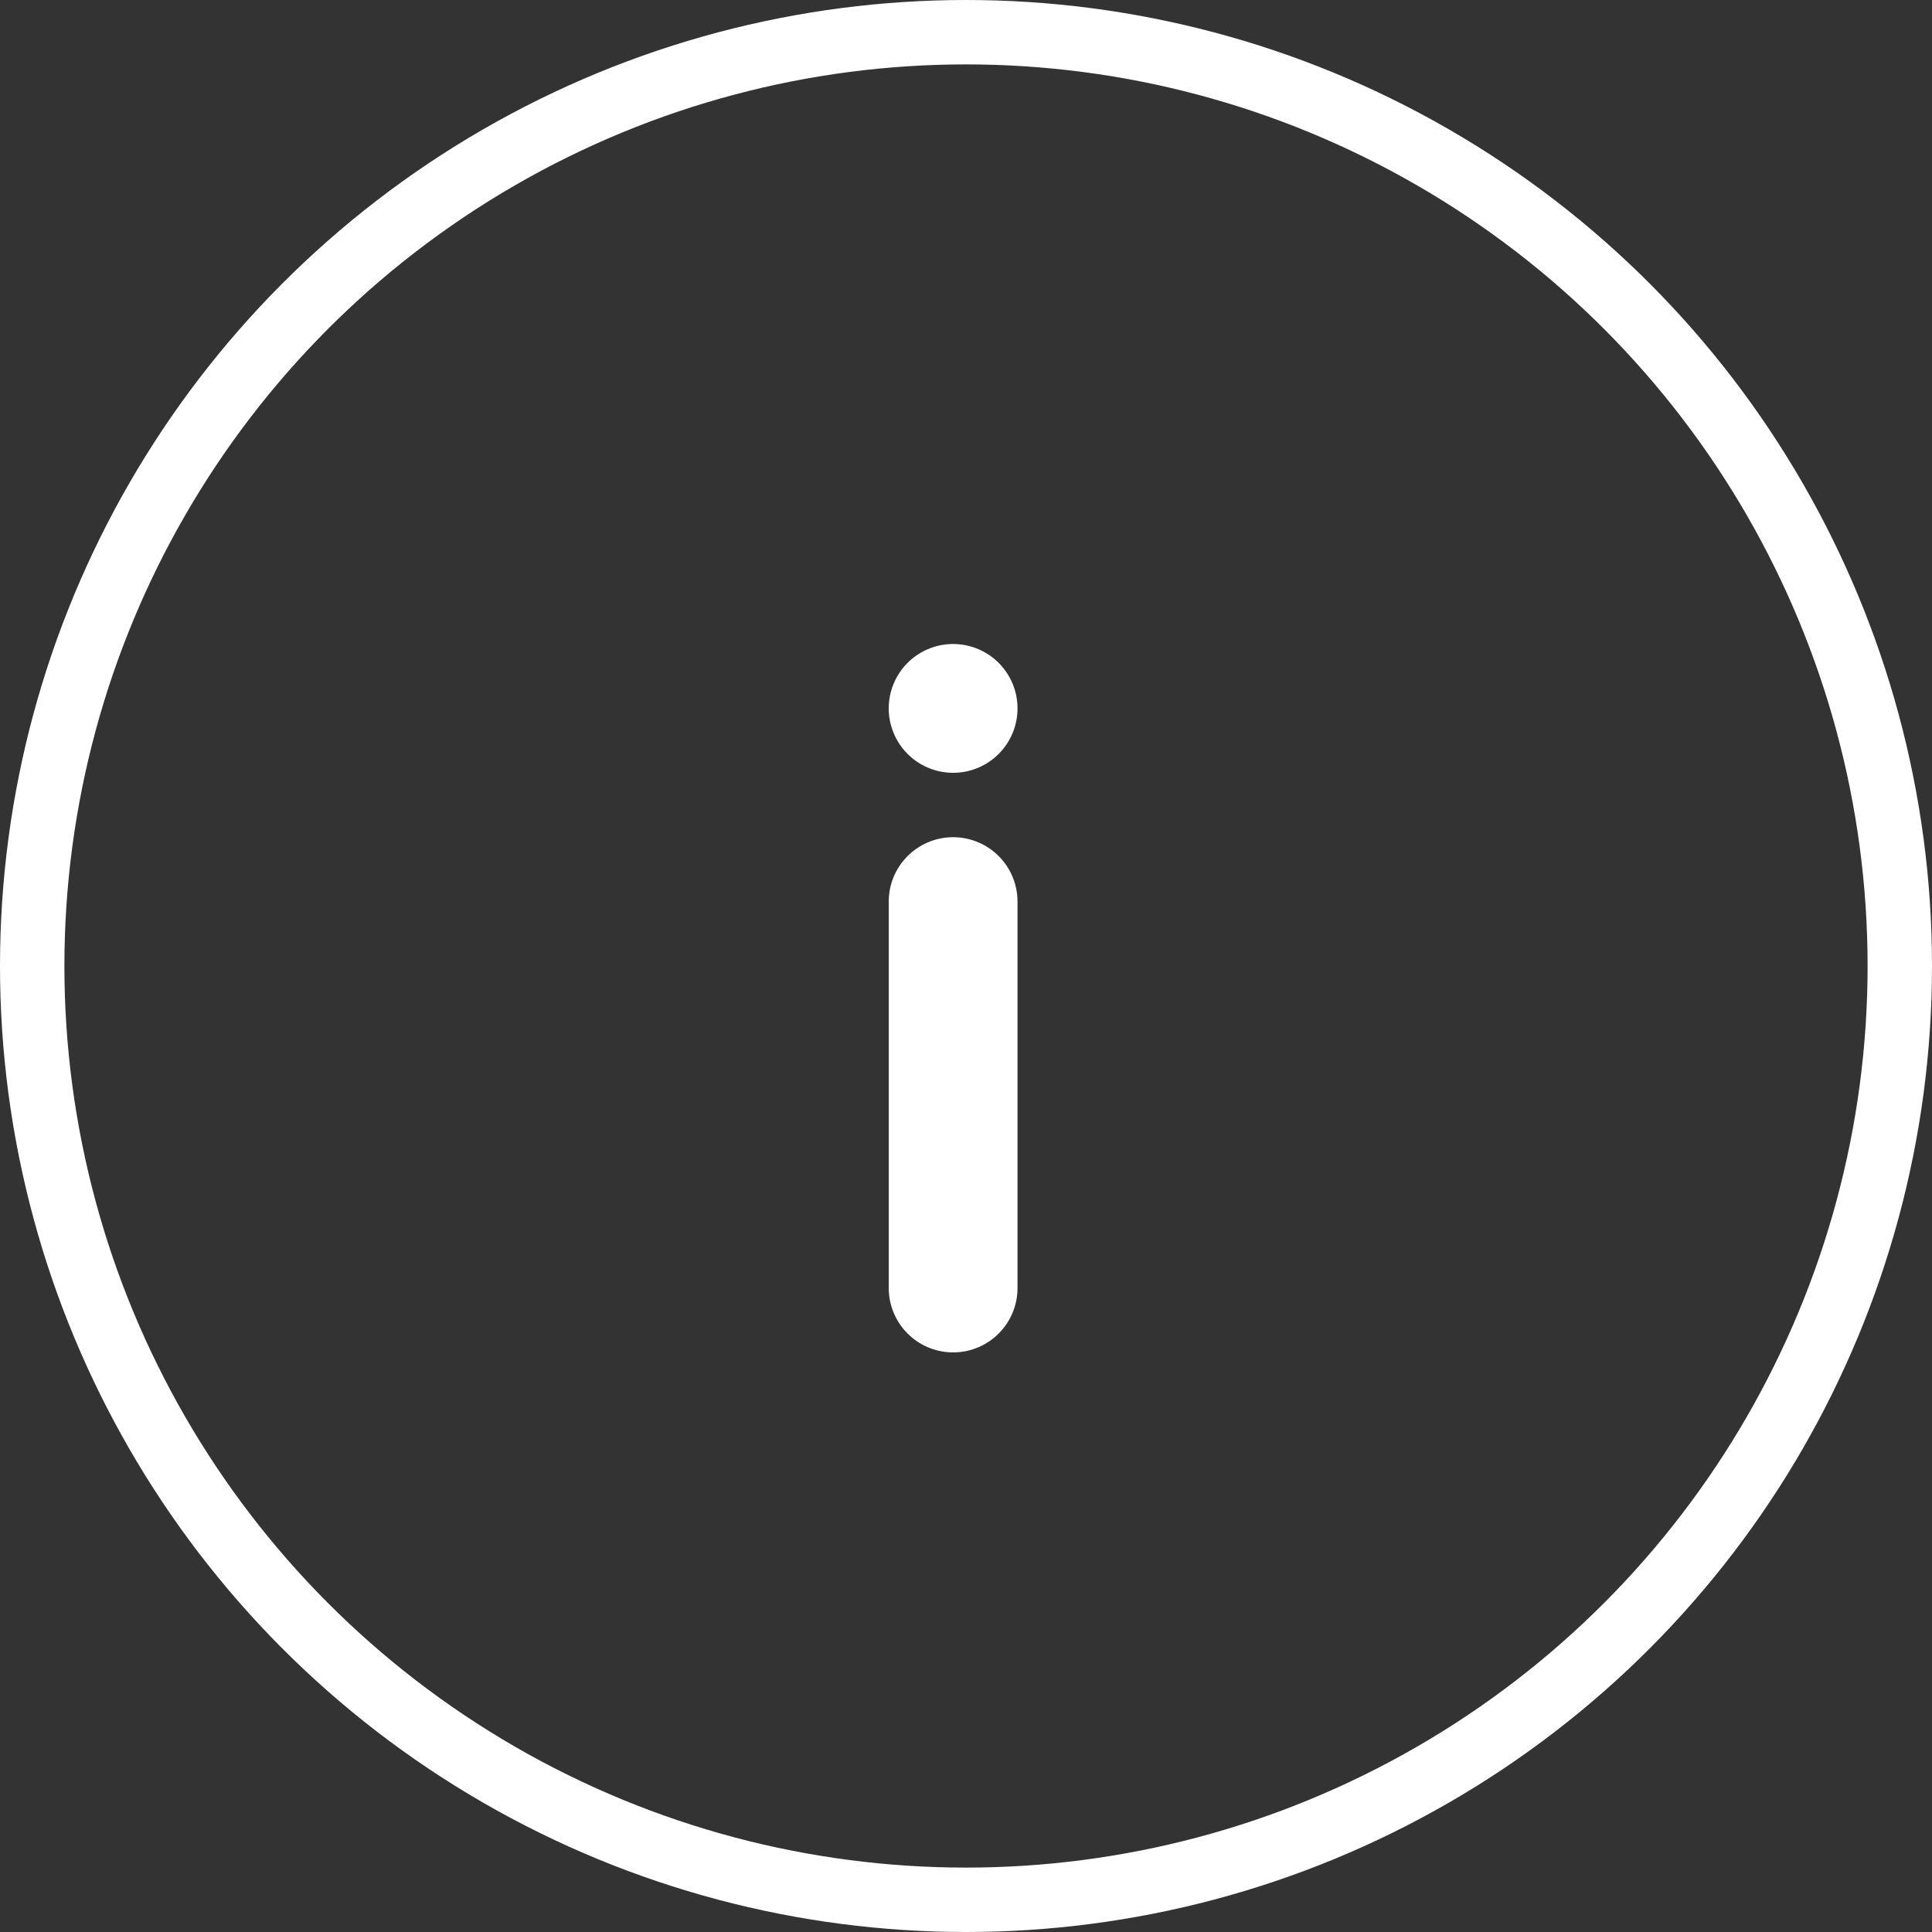 <svg xmlns="http://www.w3.org/2000/svg" width="30" height="30" viewBox="0 0 30 30">
  <rect x="0" y="0" width="30" height="30" fill="#333333" stroke="none"/>
  <g id="Grupo_68" data-name="Grupo 68" transform="translate(-2572 -7577)">
    <g id="Elipse_3" data-name="Elipse 3" transform="translate(2572 7577)" fill="none" stroke="#fff" stroke-width="1">
      <circle cx="15" cy="15" r="15" stroke="none"/>
      <circle cx="15" cy="15" r="14.5" fill="none"/>
    </g>
    <g id="Grupo_18" data-name="Grupo 18" transform="translate(2358 5312)">
      <path id="Caminho_22" data-name="Caminho 22" d="M19.628,24V18" transform="translate(209.172 2261)" fill="#fff" stroke="#fff" stroke-linecap="round" stroke-linejoin="round" stroke-width="2"/>
      <path id="Caminho_23" data-name="Caminho 23" d="M19.628,12h0" transform="translate(209.172 2264)" fill="none" stroke="#fff" stroke-linecap="round" stroke-linejoin="round" stroke-width="2"/>
    </g>
  </g>
</svg>
